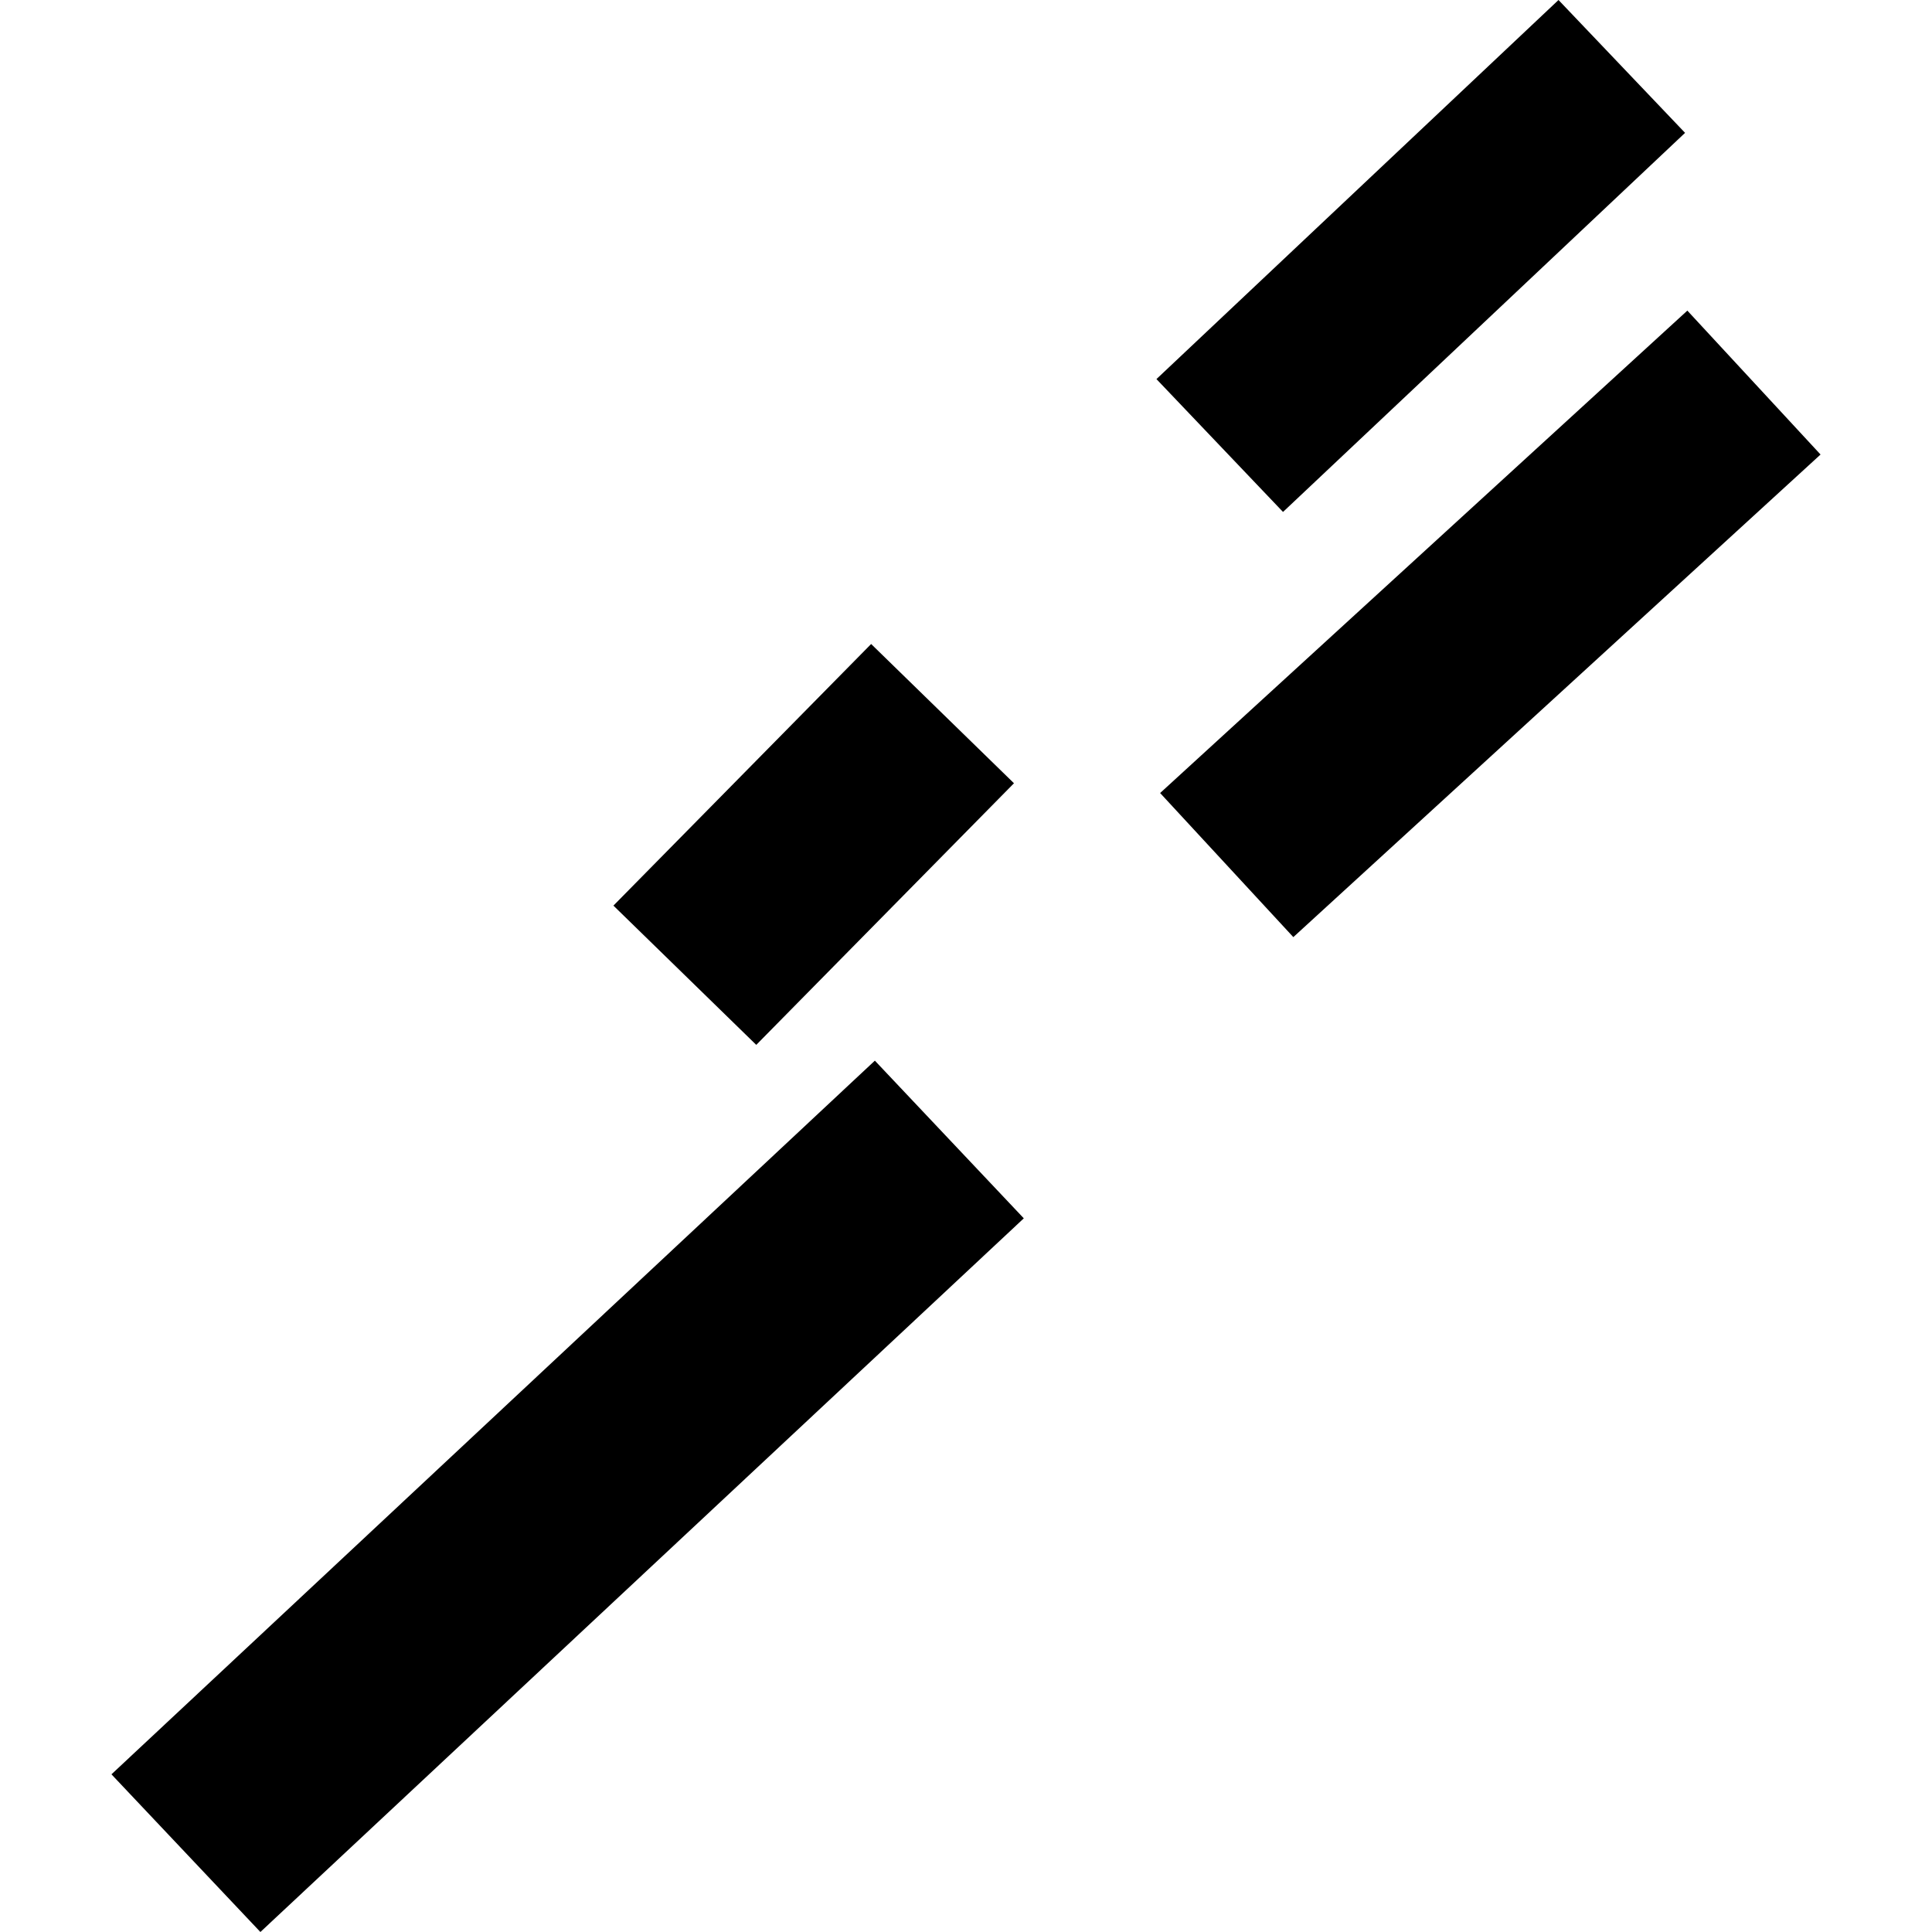 <?xml version="1.0" encoding="utf-8" standalone="no"?>
<!DOCTYPE svg PUBLIC "-//W3C//DTD SVG 1.1//EN"
  "http://www.w3.org/Graphics/SVG/1.1/DTD/svg11.dtd">
<!-- Created with matplotlib (https://matplotlib.org/) -->
<svg height="288pt" version="1.1" viewBox="0 0 288 288" width="288pt" xmlns="http://www.w3.org/2000/svg" xmlns:xlink="http://www.w3.org/1999/xlink">
 <defs>
  <style type="text/css">
*{stroke-linecap:butt;stroke-linejoin:round;}
  </style>
 </defs>
 <g id="figure_1">
  <g id="patch_1">
   <path d="M 0 288 
L 288 288 
L 288 0 
L 0 0 
z
" style="fill:none;opacity:0;"/>
  </g>
  <g id="axes_1">
   <g id="PatchCollection_1">
    <path clip-path="url(#p3c7cd0c0fb)" d="M 130.414 158.109 
L 152.616 181.614 
L 38.816 288 
L 16.614 264.495 
L 130.414 158.109 
"/>
    <path clip-path="url(#p3c7cd0c0fb)" d="M 232.324 -0 
L 251.191 19.805 
L 191.257 76.315 
L 172.39 56.509 
L 232.324 -0 
"/>
    <path clip-path="url(#p3c7cd0c0fb)" d="M 251.53 46.303 
L 271.386 67.755 
L 192.795 139.694 
L 172.938 118.216 
L 251.53 46.303 
"/>
    <path clip-path="url(#p3c7cd0c0fb)" d="M 129.859 96 
L 151.151 116.759 
L 112.734 155.757 
L 91.442 134.998 
L 129.859 96 
"/>
   </g>
  </g>
 </g>
 <defs>
  <clipPath id="p3c7cd0c0fb">
   <rect height="288" width="254.773" x="16.614" y="0"/>
  </clipPath>
 </defs>
</svg>
